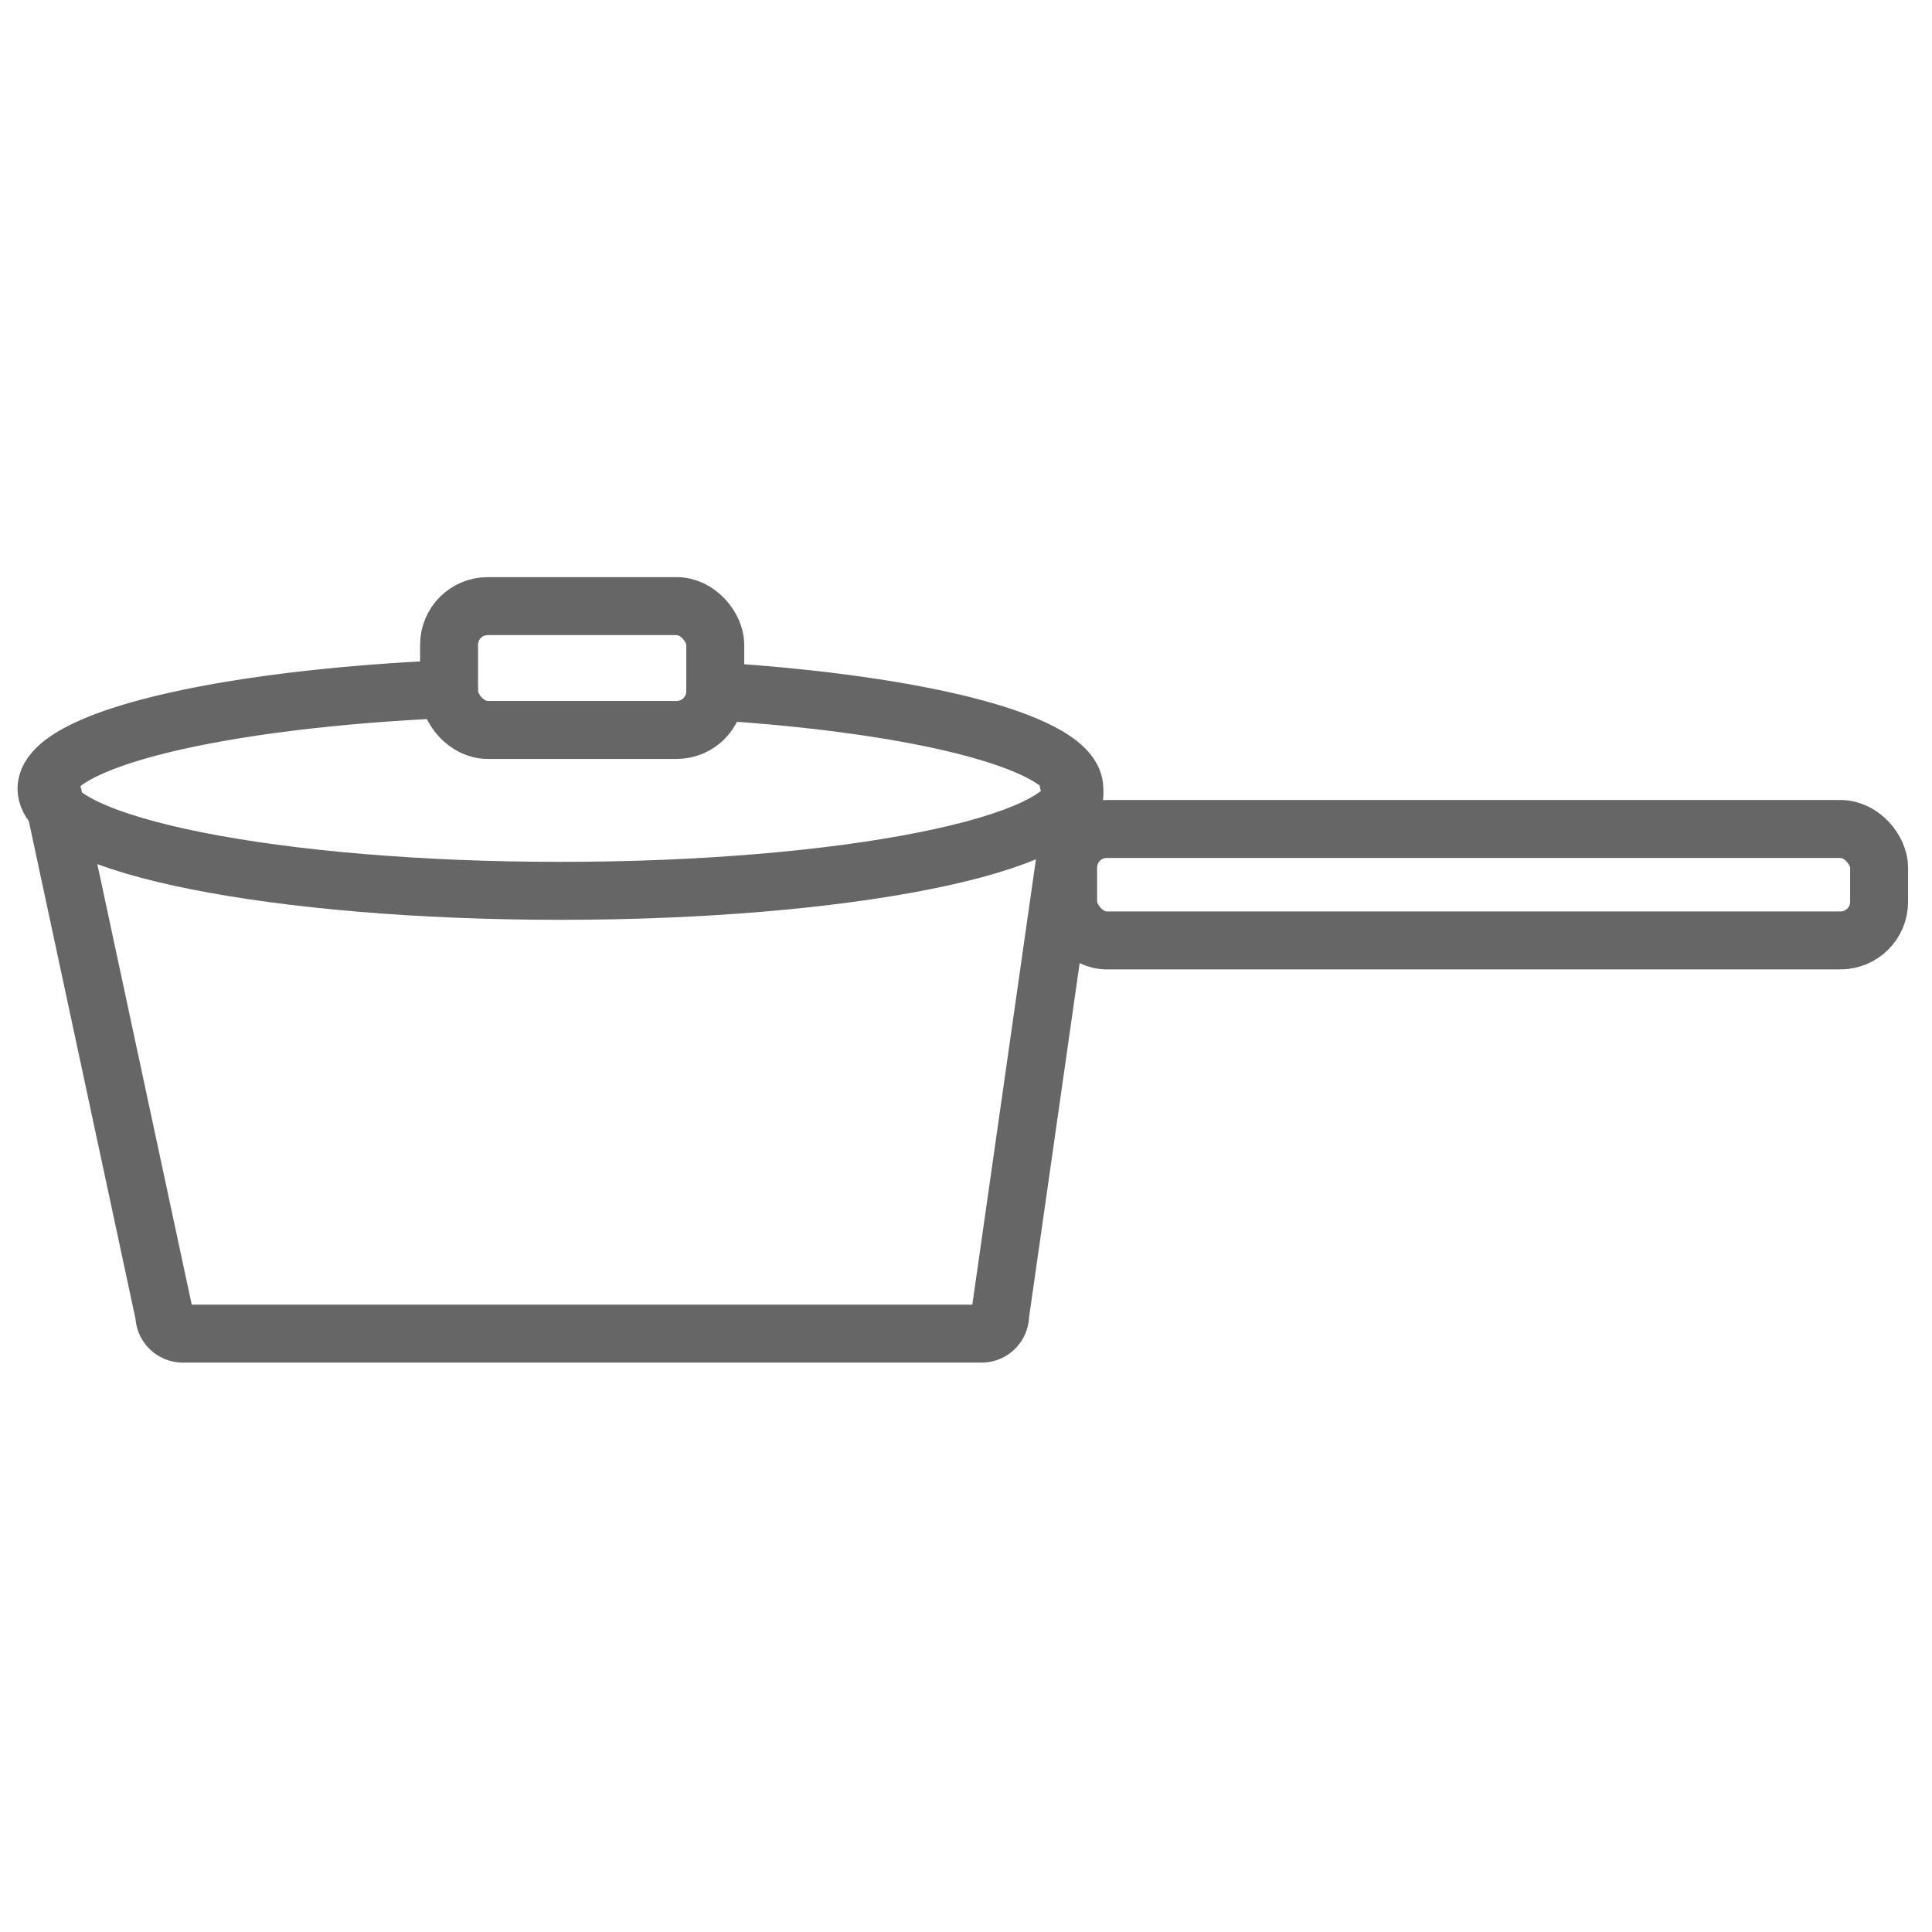 <svg xmlns="http://www.w3.org/2000/svg" xmlns:xlink="http://www.w3.org/1999/xlink" width="50" height="50" viewBox="0 0 50 50">
  <defs>
    <clipPath id="clip-path">
      <rect id="사각형_307" data-name="사각형 307" width="50" height="50" transform="translate(423 675)" fill="#fff" stroke="#707070" stroke-width="1" opacity="0.72"/>
    </clipPath>
  </defs>
  <g id="마스크_그룹_44" data-name="마스크 그룹 44" transform="translate(-423 -675)" clip-path="url(#clip-path)">
    <g id="레이어_1" data-name="레이어 1" transform="translate(-259.684 -40.245)">
      <g id="그룹_628" data-name="그룹 628" transform="translate(-0.792 -0.314)">
        <path id="패스_824" data-name="패스 824" d="M711.119,735.7a.481.481,0,0,1,.159.358h0l-1.922,13.457a.48.48,0,0,1-.479.482h-20.67a.481.481,0,0,1-.481-.479v0l-2.884-13.457" transform="translate(0.003 0.076)" fill="none" stroke="#666" stroke-linecap="round" stroke-linejoin="round" stroke-width="1.5"/>
        <path id="타원_102" data-name="타원 102" d="M701.986,733.413c5.388.338,9.294,1.339,9.294,2.522,0,1.459-5.953,2.643-13.3,2.643s-13.3-1.184-13.3-2.643c0-1.263,4.455-2.319,10.412-2.581" transform="translate(0 0.036)" fill="none" stroke="#666" stroke-linecap="round" stroke-linejoin="round" stroke-width="1.5"/>
        <rect id="사각형_260" data-name="사각형 260" width="6.889" height="3.205" rx="1" transform="translate(695.098 731.245)" fill="none" stroke="#666" stroke-linecap="round" stroke-linejoin="round" stroke-width="1.5"/>
        <rect id="사각형_261" data-name="사각형 261" width="20.988" height="2.884" rx="1" transform="translate(711.119 737.013)" fill="none" stroke="#666" stroke-linecap="round" stroke-linejoin="round" stroke-width="1.5"/>
      </g>
    </g>
  </g>
</svg>
